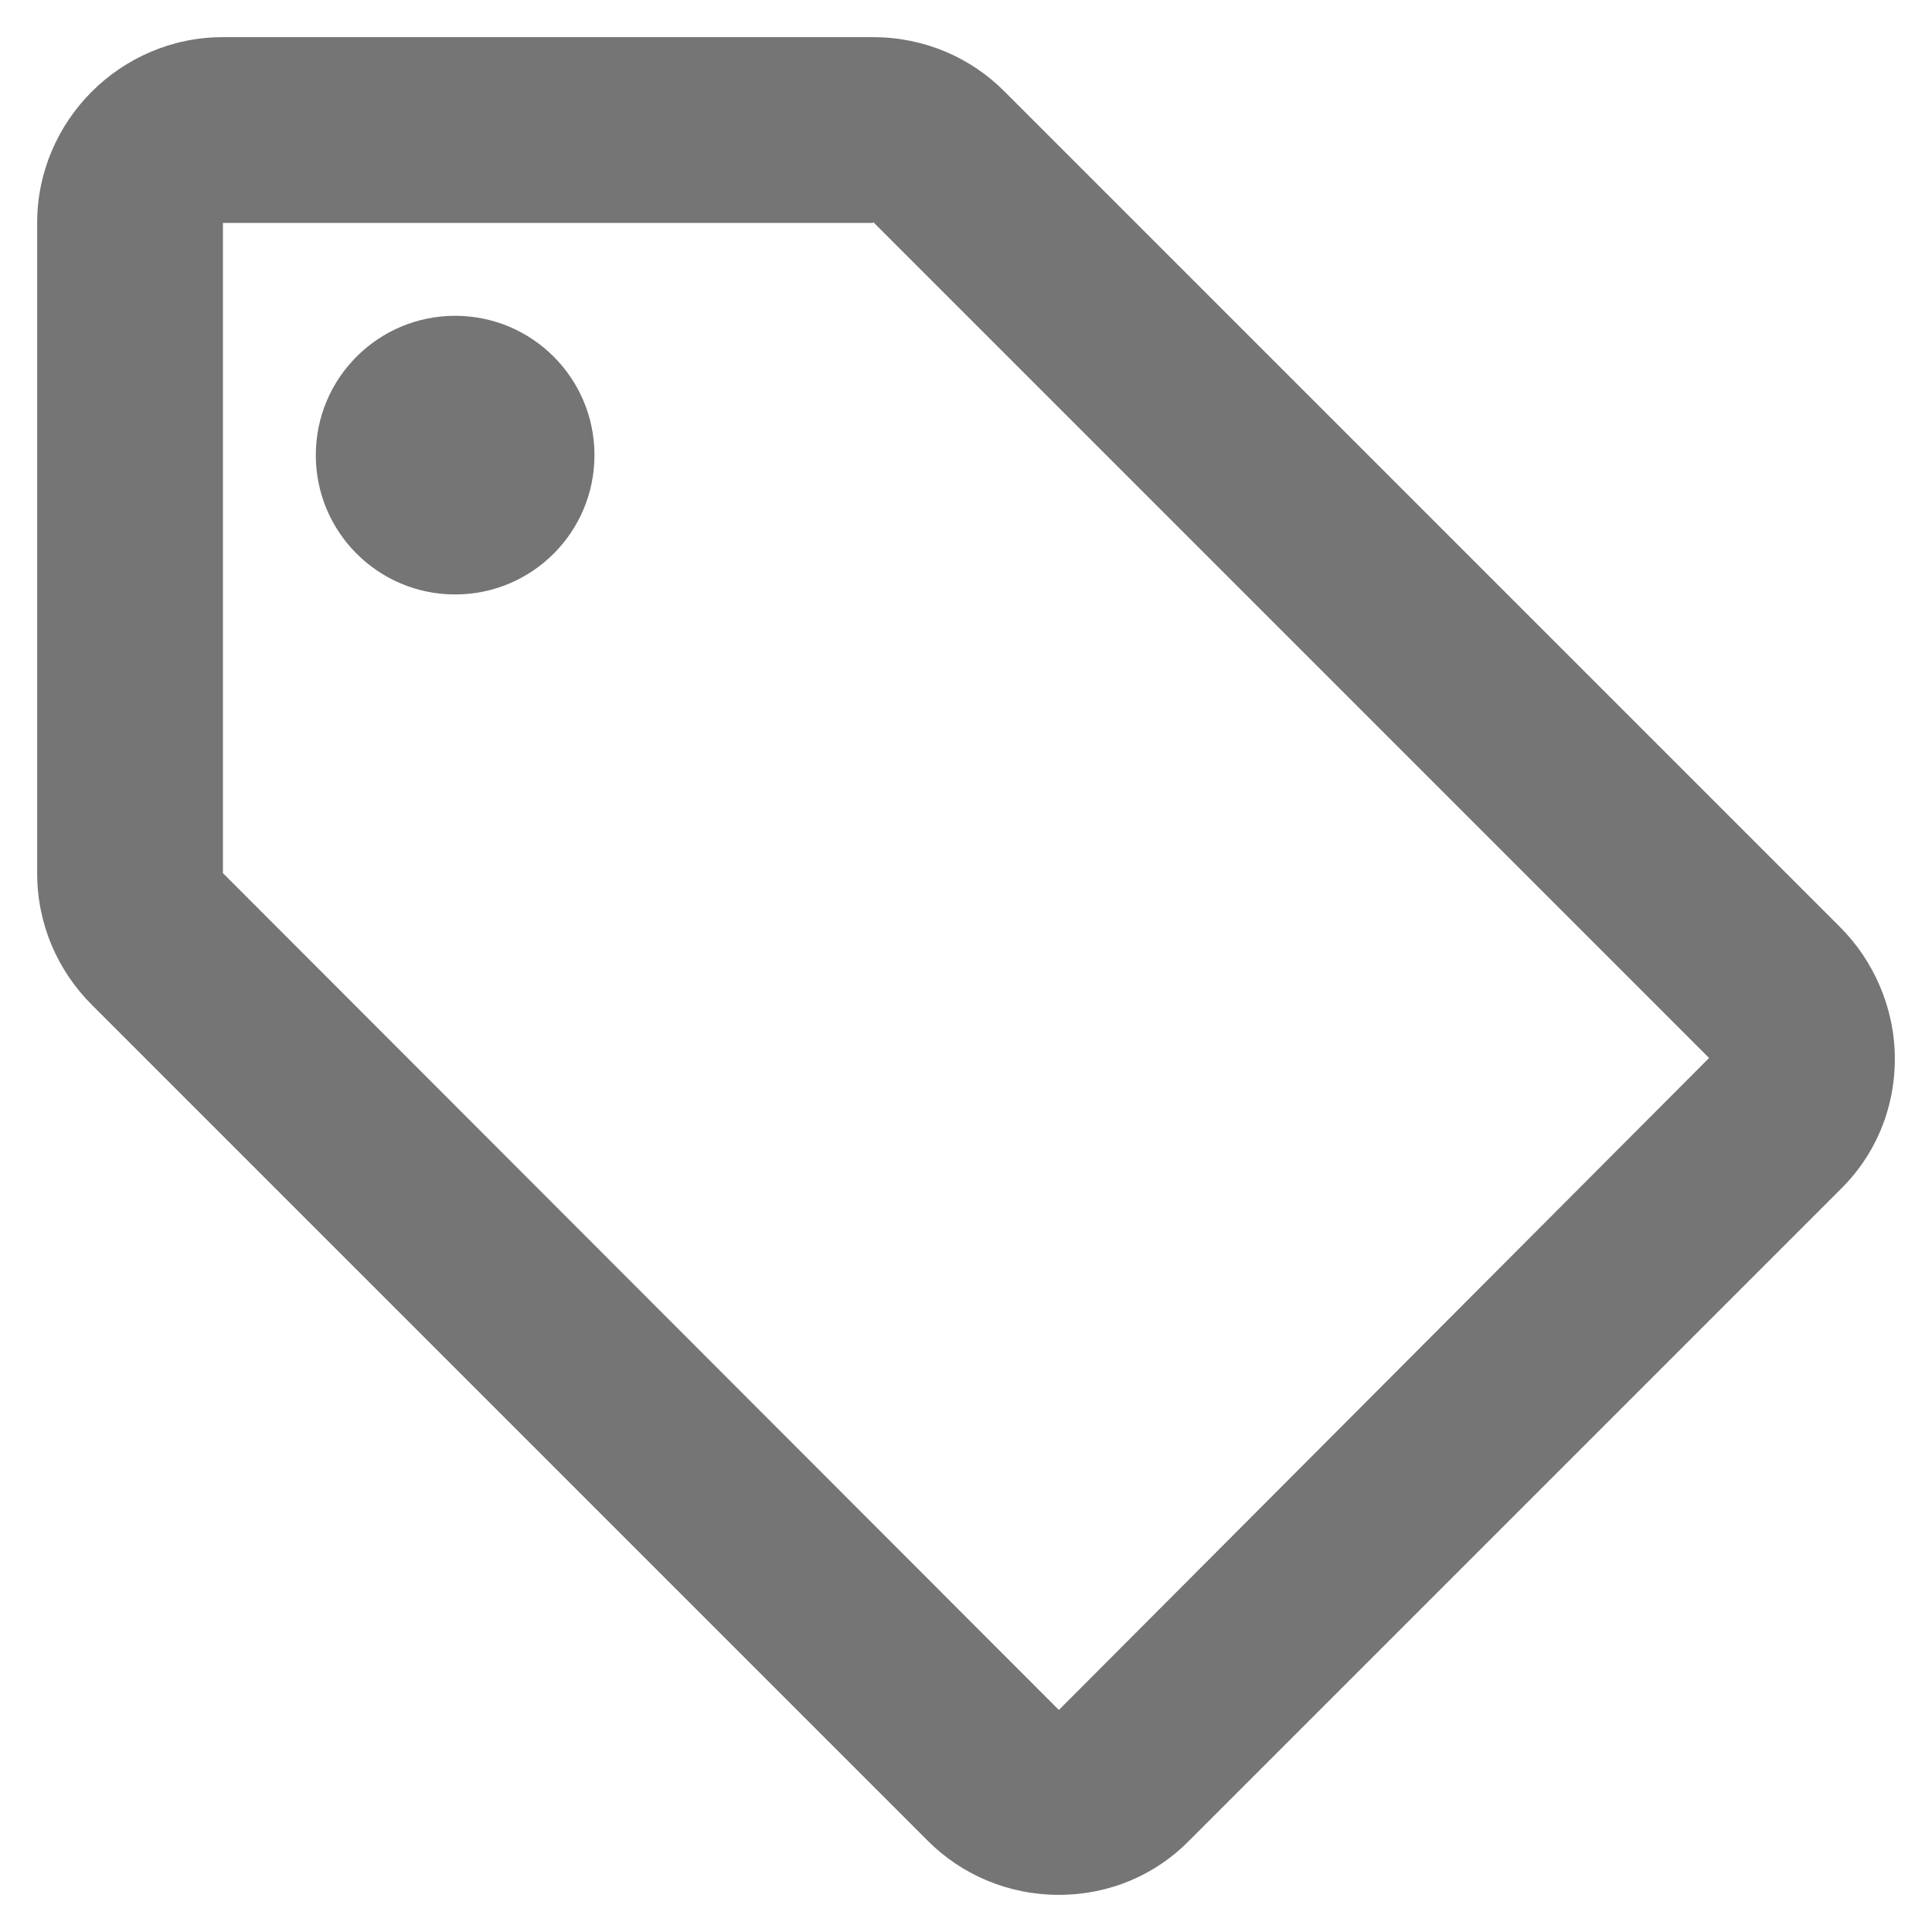 <svg width="26" height="26" viewBox="0 0 26 26" fill="none" xmlns="http://www.w3.org/2000/svg">
<path fill-rule="evenodd" clip-rule="evenodd" d="M24.762 12.475L13.512 1.225C13.062 0.775 12.438 0.5 11.75 0.5L3 0.5C1.625 0.5 0.5 1.625 0.5 3L0.5 11.75C0.5 12.438 0.775 13.062 1.238 13.525L12.488 24.775C12.938 25.225 13.562 25.5 14.25 25.5C14.938 25.5 15.562 25.225 16.012 24.762L24.762 16.012C25.225 15.562 25.5 14.938 25.5 14.25C25.5 13.562 25.212 12.925 24.762 12.475ZM14.25 23.012L3 11.75L3 3L11.75 3V2.987L23 14.238L14.25 23.012ZM4.25 6.125C4.25 5.089 5.089 4.25 6.125 4.25C7.161 4.25 8 5.089 8 6.125C8 7.161 7.161 8 6.125 8C5.089 8 4.25 7.161 4.25 6.125Z" fill="black" fill-opacity="0.54"/>
</svg>
